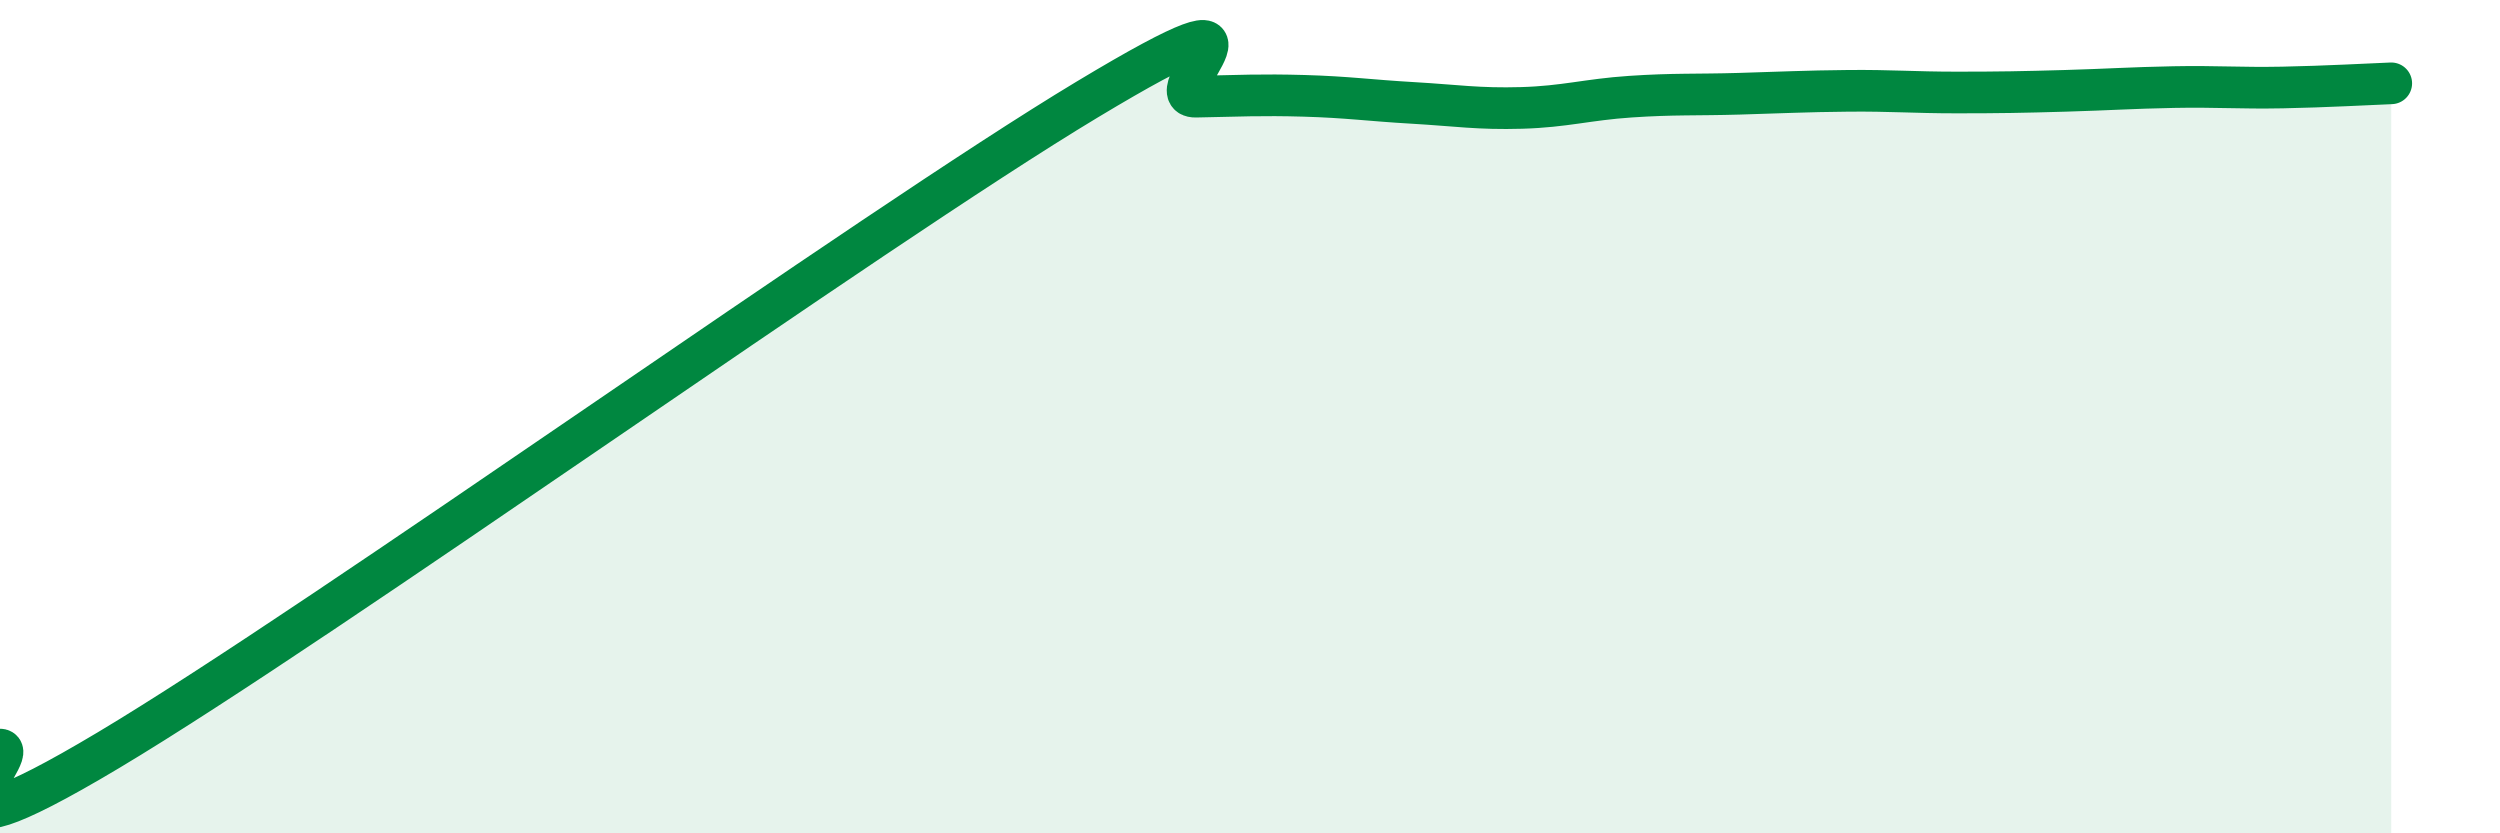 
    <svg width="60" height="20" viewBox="0 0 60 20" xmlns="http://www.w3.org/2000/svg">
      <path
        d="M 0,17.99 C 0.52,17.99 -2.61,21.12 2.61,18 C 7.83,14.88 20.87,5.53 26.09,2.39 C 31.31,-0.75 27.66,2.34 28.7,2.32 C 29.74,2.3 30.26,2.27 31.3,2.3 C 32.34,2.33 32.87,2.41 33.91,2.47 C 34.95,2.53 35.48,2.62 36.52,2.59 C 37.56,2.56 38.09,2.39 39.13,2.32 C 40.17,2.25 40.7,2.28 41.74,2.25 C 42.78,2.22 43.31,2.19 44.35,2.18 C 45.39,2.17 45.92,2.22 46.96,2.22 C 48,2.22 48.53,2.21 49.57,2.18 C 50.61,2.15 51.13,2.11 52.17,2.09 C 53.21,2.07 53.74,2.12 54.78,2.1 C 55.82,2.08 56.87,2.02 57.39,2L57.39 20L0 20Z"
        fill="#008740"
        opacity="0.1"
        stroke-linecap="round"
        stroke-linejoin="round"
      />
      <path
        d="M 0,17.99 C 0.52,17.99 -2.61,21.12 2.61,18 C 7.83,14.88 20.87,5.53 26.09,2.39 C 31.31,-0.75 27.66,2.34 28.7,2.32 C 29.74,2.3 30.26,2.27 31.3,2.3 C 32.34,2.33 32.87,2.41 33.91,2.47 C 34.95,2.53 35.48,2.62 36.52,2.59 C 37.56,2.56 38.09,2.39 39.13,2.32 C 40.17,2.25 40.7,2.28 41.74,2.25 C 42.78,2.22 43.31,2.19 44.35,2.18 C 45.39,2.17 45.92,2.22 46.96,2.22 C 48,2.22 48.53,2.21 49.57,2.18 C 50.61,2.15 51.13,2.11 52.17,2.09 C 53.21,2.07 53.74,2.12 54.78,2.1 C 55.82,2.08 56.87,2.02 57.39,2"
        stroke="#008740"
        stroke-width="1"
        fill="none"
        stroke-linecap="round"
        stroke-linejoin="round"
      />
    </svg>
  